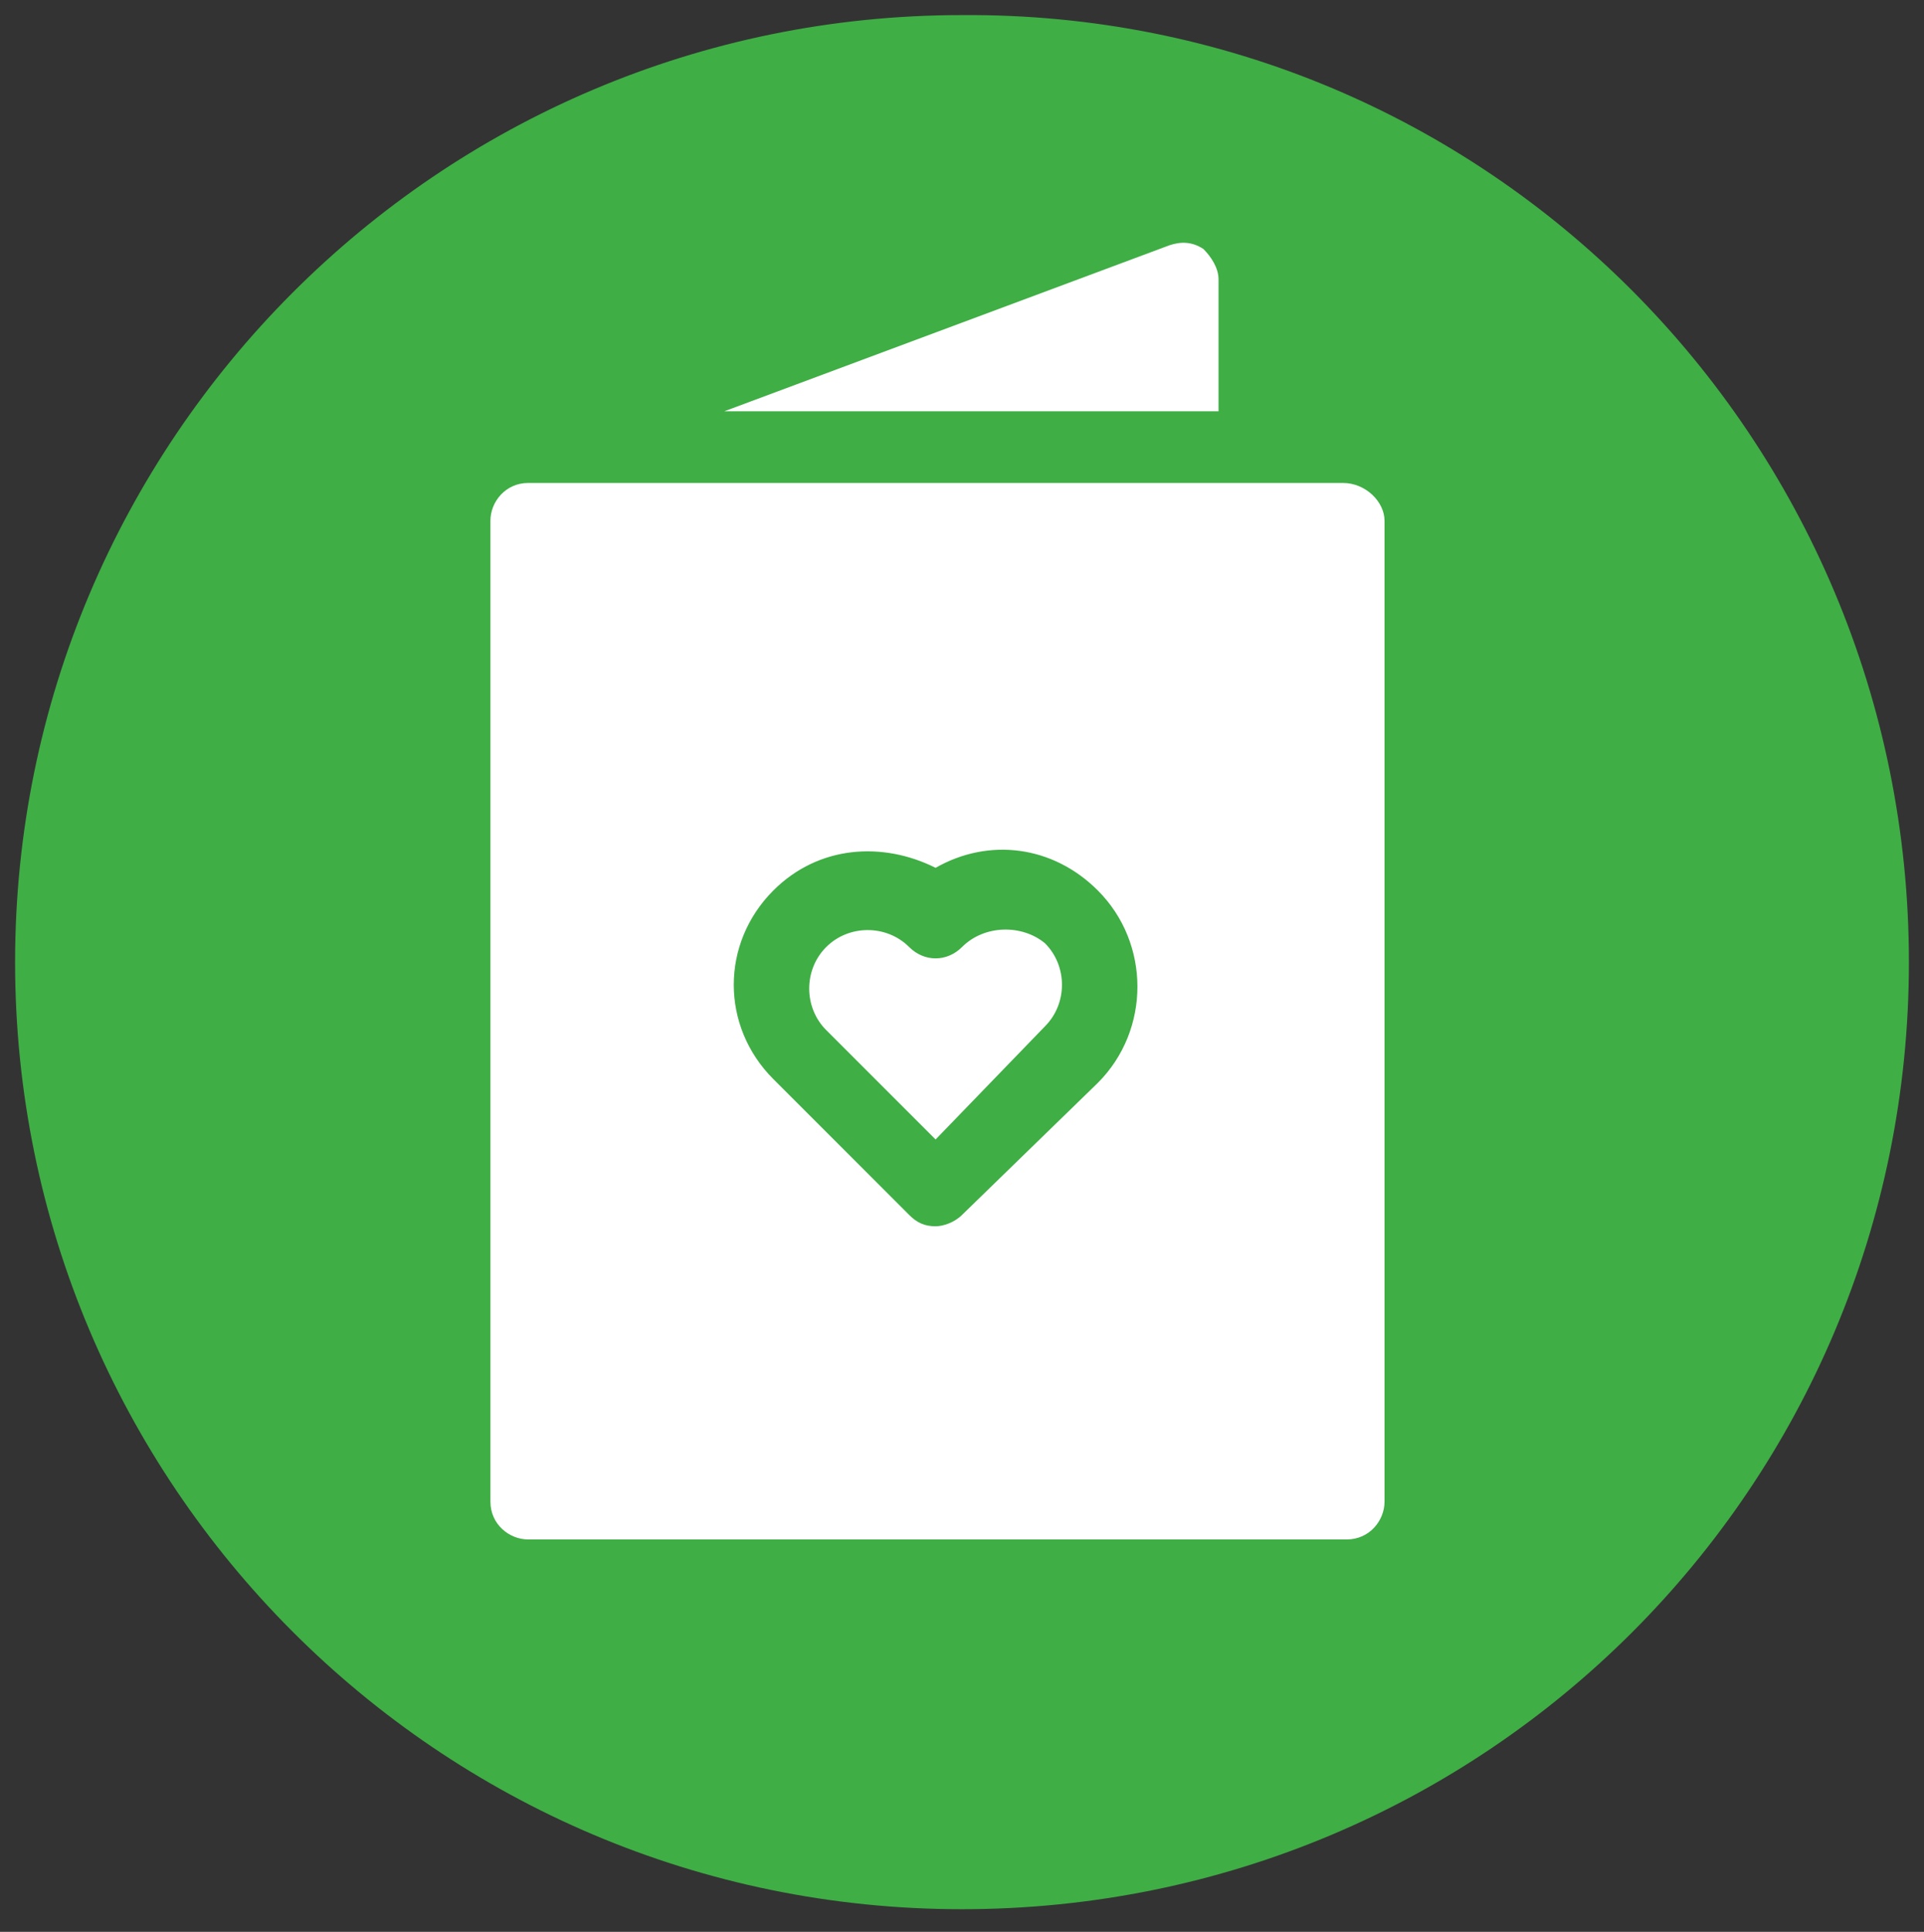 <?xml version="1.0" encoding="utf-8"?>
<!-- Generator: Adobe Illustrator 26.0.1, SVG Export Plug-In . SVG Version: 6.00 Build 0)  -->
<svg version="1.1" id="レイヤー_1" xmlns="http://www.w3.org/2000/svg" xmlns:xlink="http://www.w3.org/1999/xlink" x="0px"
	 y="0px" viewBox="0 0 51 51.2" style="enable-background:new 0 0 51 51.2;" xml:space="preserve">
<rect x="0" y="0" width="51" height="51.2" fill="#333333" stroke="none"/>
<style type="text/css">
	.st0{fill:#3FAE45;}
	.st1{fill:#FFFFFF;}
</style>
<path class="st0" d="M50.6,25.5c0,13.9-11.2,25.1-25.1,25.1S0.4,39.3,0.4,25.5S11.6,0.4,25.5,0.4C39.4,0.3,50.6,11.6,50.6,25.5z"/>
<g>
	<g>
		<path class="st1" d="M32.3,7.4c0-0.3-0.2-0.6-0.4-0.8c-0.3-0.2-0.6-0.2-0.9-0.1l-11.8,4.4h13.1V7.4z"/>
	</g>
	<path class="st1" d="M25.5,25.1c-0.4,0.4-1,0.4-1.4,0c-0.6-0.6-1.6-0.6-2.2,0s-0.6,1.6,0,2.2l2.9,2.9l2.9-3c0.6-0.6,0.6-1.6,0-2.2
		C27.1,24.5,26.1,24.5,25.5,25.1L25.5,25.1z"/>
	<path class="st1" d="M35.6,12.8H14c-0.6,0-1,0.5-1,1v26c0,0.6,0.5,1,1,1h21.7c0.6,0,1-0.5,1-1v-26C36.7,13.3,36.2,12.8,35.6,12.8
		L35.6,12.8z M29.1,28.7l-3.6,3.5c-0.2,0.2-0.5,0.3-0.7,0.3c-0.3,0-0.5-0.1-0.7-0.3l-3.6-3.6c-1.4-1.4-1.4-3.6,0-5
		c1.2-1.2,2.9-1.3,4.3-0.6c1.4-0.8,3.1-0.6,4.3,0.6C30.5,25,30.5,27.3,29.1,28.7L29.1,28.7z"/>
</g>
</svg>
